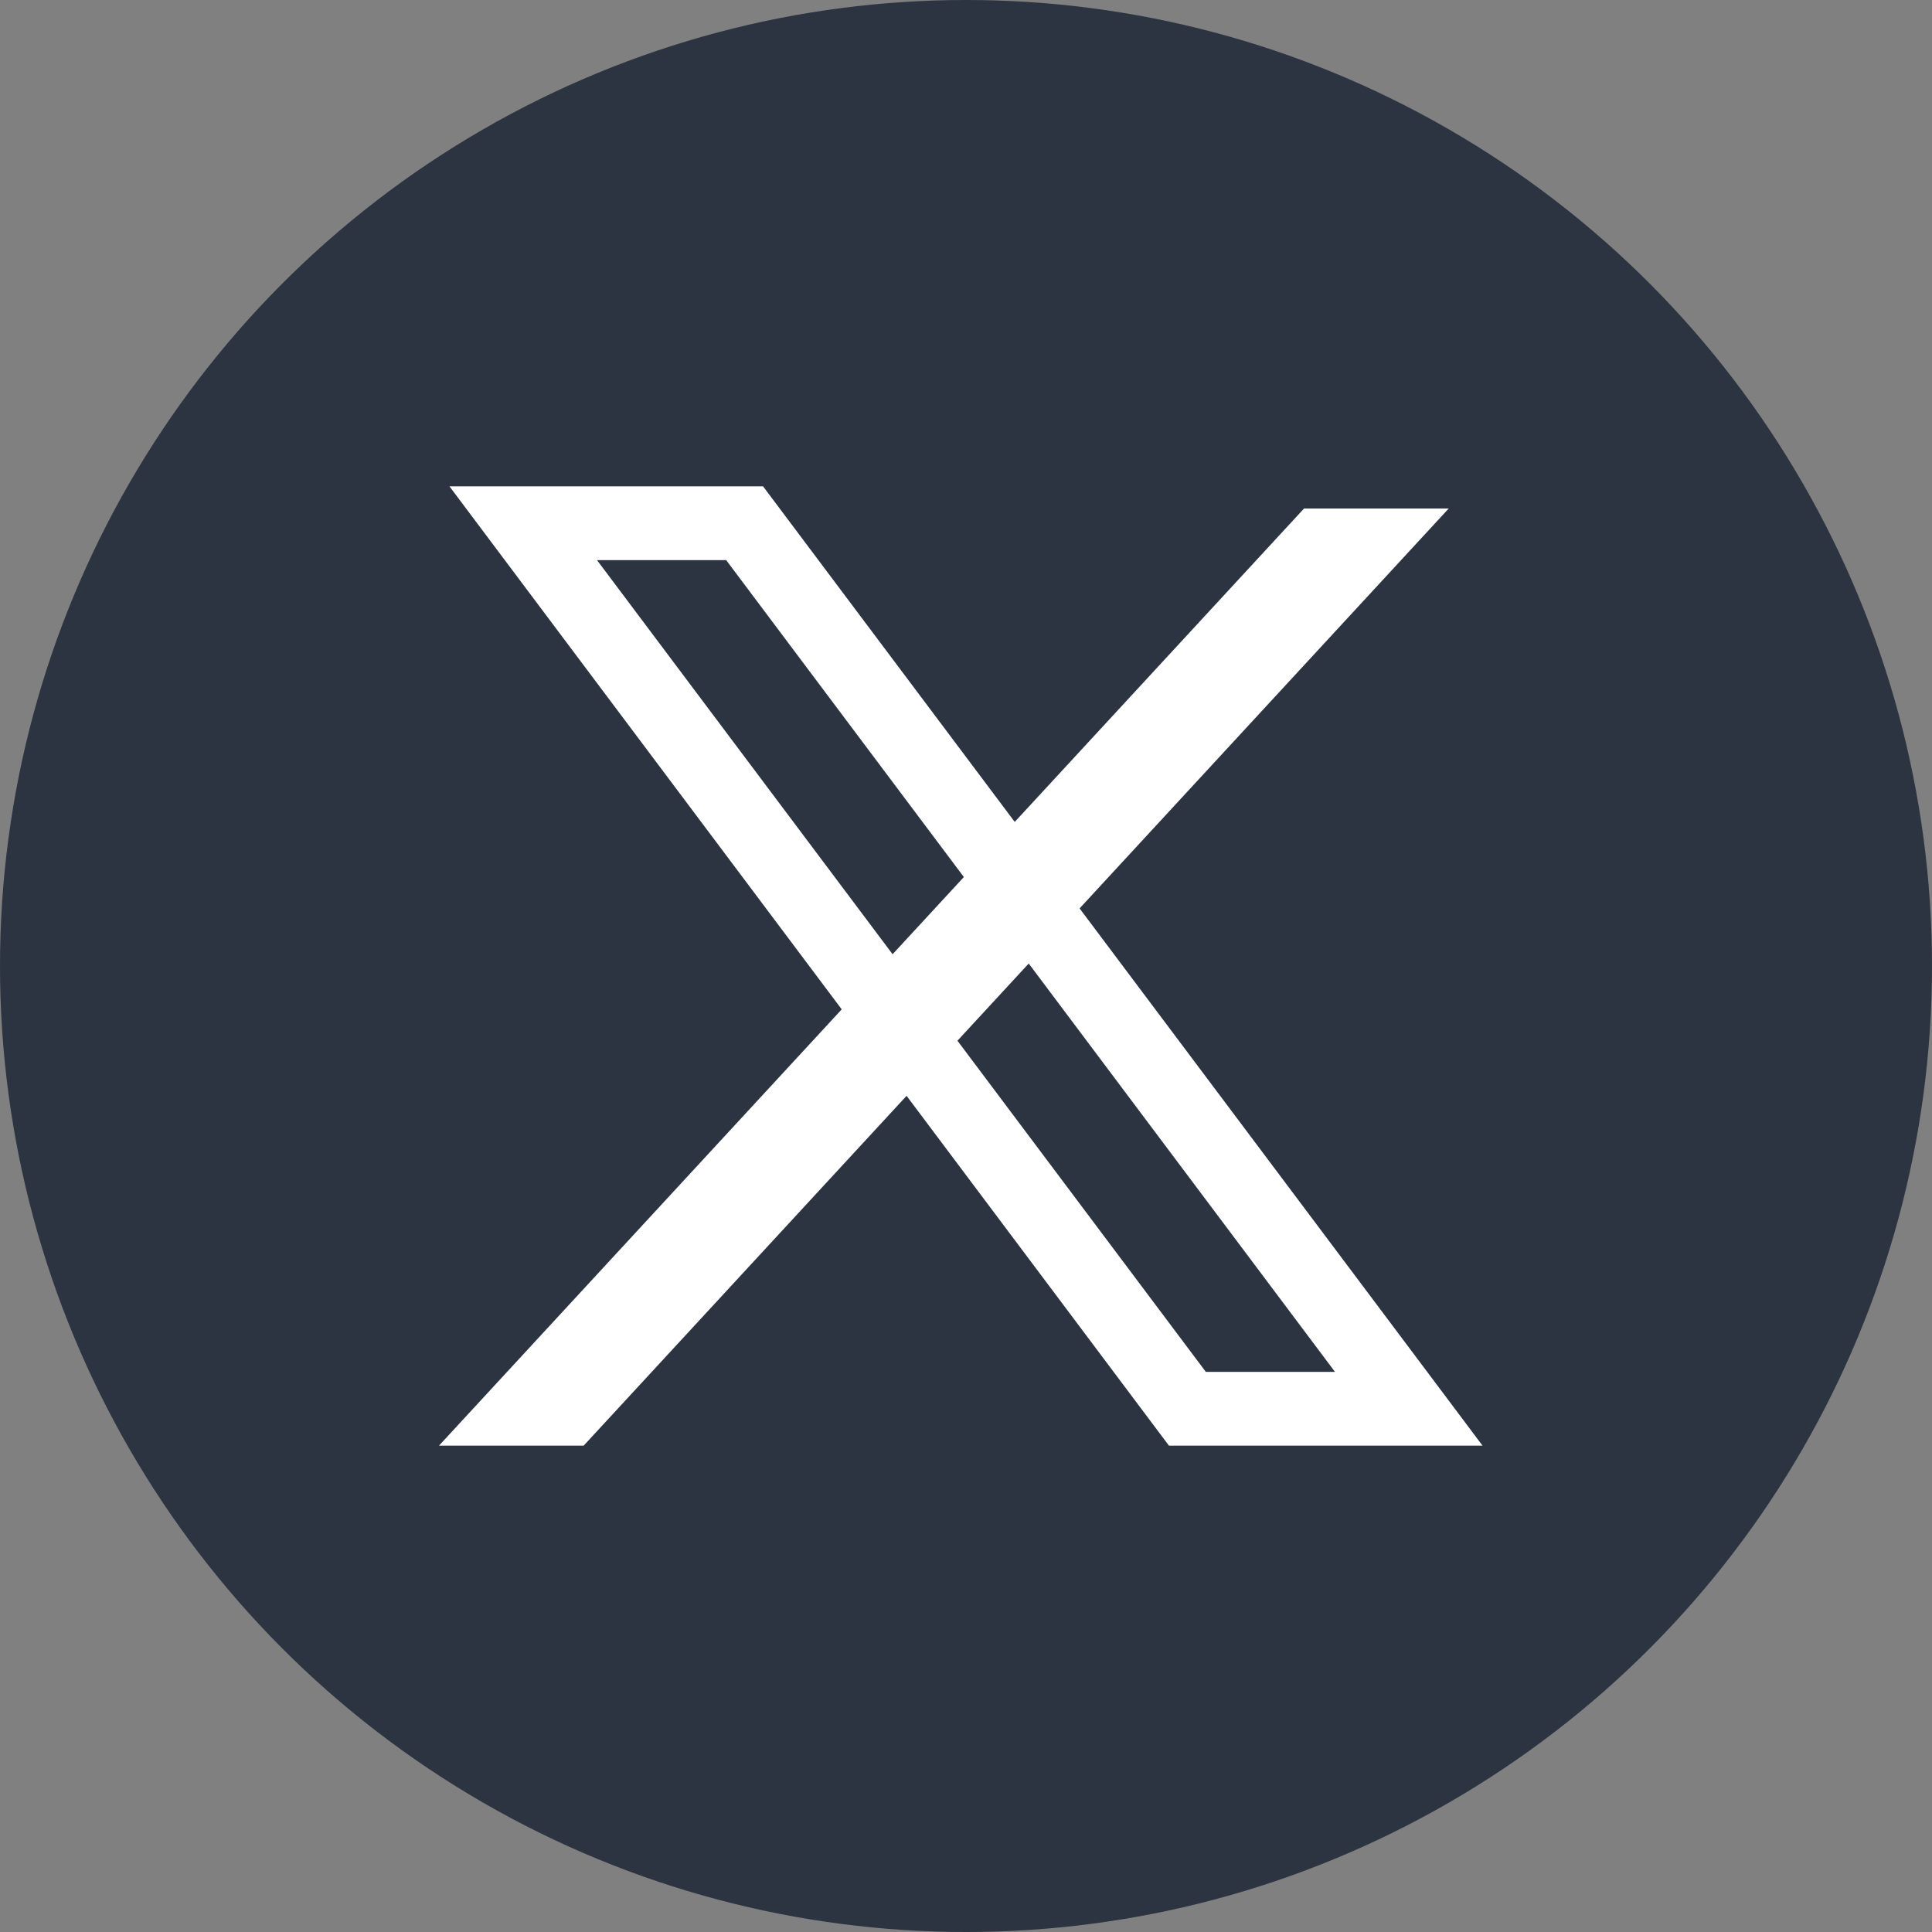 <svg id="Group_121" data-name="Group 121" xmlns="http://www.w3.org/2000/svg" width="48" height="48" viewBox="0 0 48 48">
  <rect x="0" y="0" width="48" height="48" fill="#808080" stroke="none"/>
  <g id="Group_116" data-name="Group 116">
    <circle id="Ellipse_124" data-name="Ellipse 124" cx="24" cy="24" r="24" fill="#2b3440"/>
    <g id="Group_116-2" data-name="Group 116">
      <path id="Vector_107" data-name="Vector 107" d="M0,0H5.5L22,22H16.5ZM19.8.55,0,22H1.1L20.9.55Z" transform="translate(13 13)" fill="none" stroke="#fff" stroke-width="1.833"/>
    </g>
  </g>
</svg>
